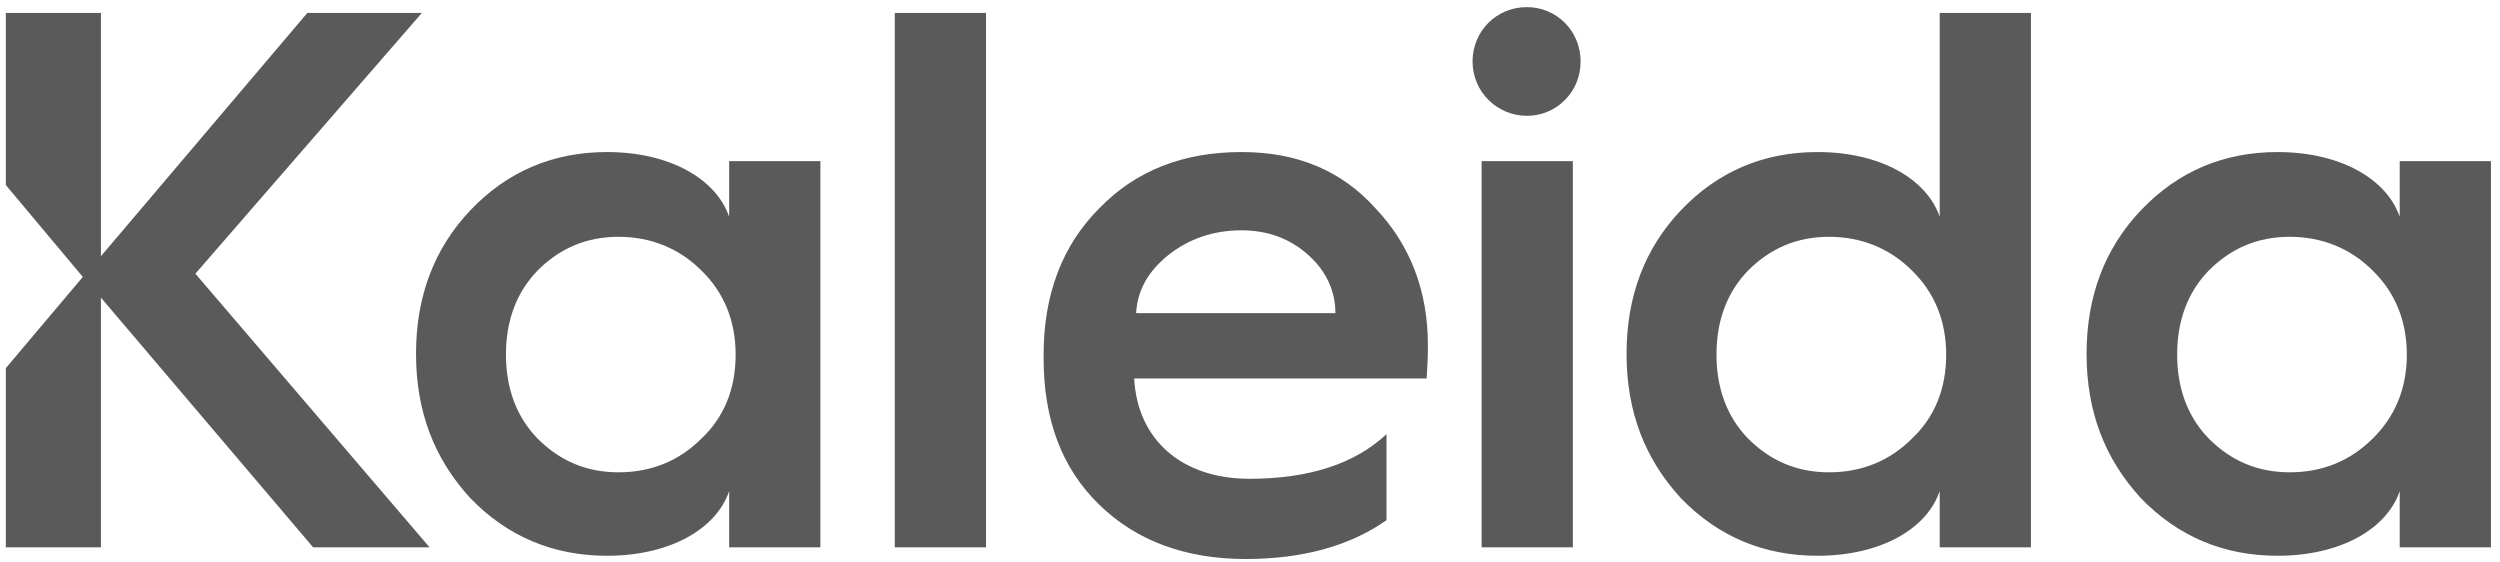 <svg xmlns="http://www.w3.org/2000/svg" xmlns:xlink="http://www.w3.org/1999/xlink" id="Layer_1" x="0px" y="0px" viewBox="0 0 386.4 86.9" style="enable-background:new 0 0 386.4 86.9;" xml:space="preserve">
<style type="text/css">
	.st0{fill:#5B5A5B;}
</style>
<g>
	<path class="st0" d="M229,84.6h14.1V24.9H229V84.6z M295.5,67.8c-3.4,3.4-7.7,5.2-12.8,5.2c-5,0-9.1-1.8-12.5-5.2   c-3.3-3.4-4.9-7.8-4.9-13s1.6-9.6,4.9-13c3.4-3.4,7.5-5.2,12.5-5.2s9.4,1.8,12.8,5.2c3.5,3.4,5.3,7.8,5.3,13S299.1,64.4,295.5,67.8    M299.8,33.5c-2-5.8-9.1-10-18.9-10c-8.3,0-15.4,3-21.1,9c-5.6,5.9-8.4,13.3-8.4,22.2s2.8,16.2,8.4,22.3c5.7,5.9,12.8,8.9,21.1,8.9   c9.7,0,16.9-4.1,18.9-10v8.7h14.1V2h-14.1V33.5z M236,1.1c-4.7,0-8.4,3.7-8.4,8.4s3.8,8.4,8.4,8.4c4.6,0,8.3-3.7,8.3-8.4   S240.6,1.1,236,1.1 M366.7,67.8c-3.4,3.4-7.7,5.2-12.8,5.2c-5,0-9.1-1.8-12.5-5.2c-3.3-3.4-4.9-7.8-4.9-13s1.6-9.6,4.9-13   c3.4-3.4,7.5-5.2,12.5-5.2s9.4,1.8,12.8,5.2c3.5,3.4,5.3,7.8,5.3,13S370.2,64.4,366.7,67.8 M370.9,33.5c-2-5.8-9.1-10-18.9-10   c-8.3,0-15.4,3-21.1,9c-5.6,5.9-8.4,13.3-8.4,22.2s2.8,16.2,8.4,22.3c5.7,5.9,12.8,8.9,21.1,8.9c9.7,0,16.9-4.1,18.9-10v8.7H385   V24.9h-14.1V33.5z M138.3,84.6h14.1V2h-14.1V84.6z M175.6,48.4c0.2-3.6,1.9-6.5,5-9c3.2-2.5,6.9-3.8,11.3-3.8   c4.1,0,7.5,1.3,10.3,3.8s4.2,5.6,4.2,9H175.6z M191.9,23.5c-8.9,0-16.3,2.8-22,8.7c-5.7,5.7-8.6,13.3-8.6,22.6v0.6   c0,9.4,2.8,17,8.6,22.6c5.7,5.6,13.4,8.4,22.6,8.4c8.8,0,16.1-2,21.8-6V67.1c-4.9,4.6-12,6.9-21.2,6.9c-10.4,0-17.3-6-17.8-15.5   h45.2c0.1-1.5,0.2-3.3,0.2-5.1c0-8.4-2.7-15.5-8.1-21.2C207.3,26.3,200.4,23.5,191.9,23.5 M108.4,67.8c-3.4,3.4-7.7,5.2-12.8,5.2   c-5,0-9.1-1.8-12.5-5.2c-3.3-3.4-4.9-7.8-4.9-13s1.6-9.6,4.9-13c3.4-3.4,7.5-5.2,12.5-5.2s9.4,1.8,12.8,5.2c3.5,3.4,5.3,7.8,5.3,13   S112,64.4,108.4,67.8 M112.7,33.5c-2-5.8-9.1-10-18.9-10c-8.3,0-15.4,3-21.1,9c-5.6,5.9-8.4,13.3-8.4,22.2s2.8,16.2,8.4,22.3   c5.7,5.9,12.8,8.9,21.1,8.9c9.7,0,16.9-4.1,18.9-10v8.7h14.1V24.9h-14.1V33.5z M65.2,2H47.5L15.6,39.6V2H0.9v26.6l11.9,14.2   L0.9,56.9v27.7h14.7V46l32.8,38.6h18L30.2,42.3L65.2,2z"></path>
</g>
</svg>